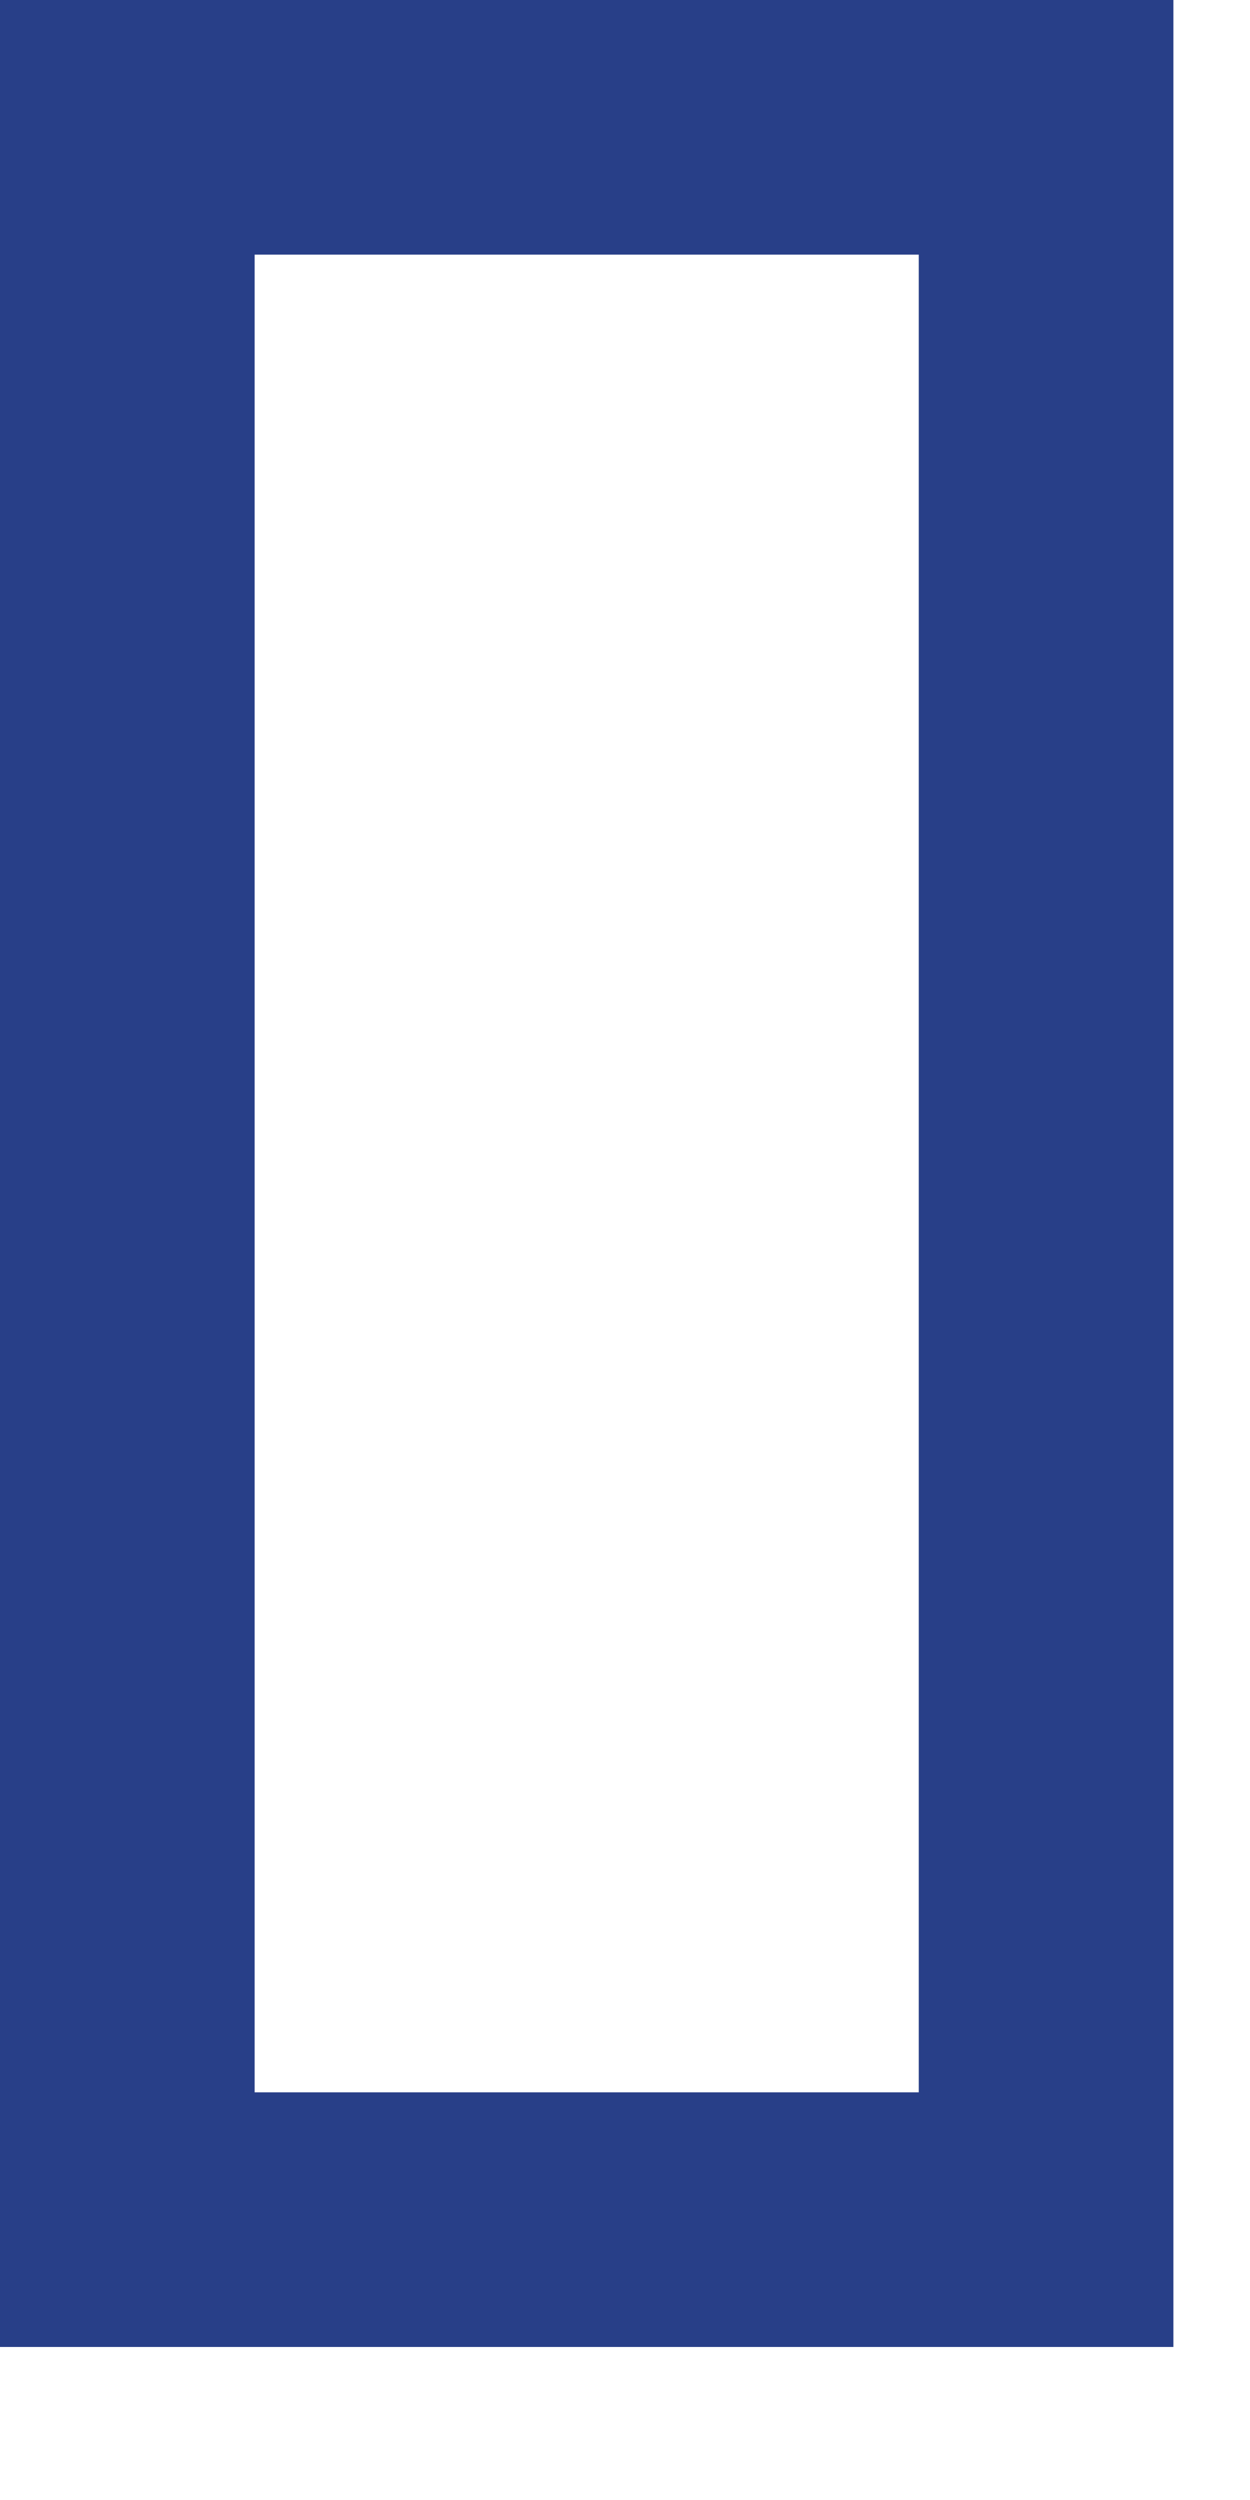<?xml version="1.0" encoding="utf-8"?>
<svg xmlns="http://www.w3.org/2000/svg" fill="none" height="100%" overflow="visible" preserveAspectRatio="none" style="display: block;" viewBox="0 0 7 14" width="100%">
<path d="M5.858 0.713V12.43H0.713V0.713H5.858Z" id="Rectangle 1289" stroke="#283F88" stroke-width="1.426"/>
</svg>